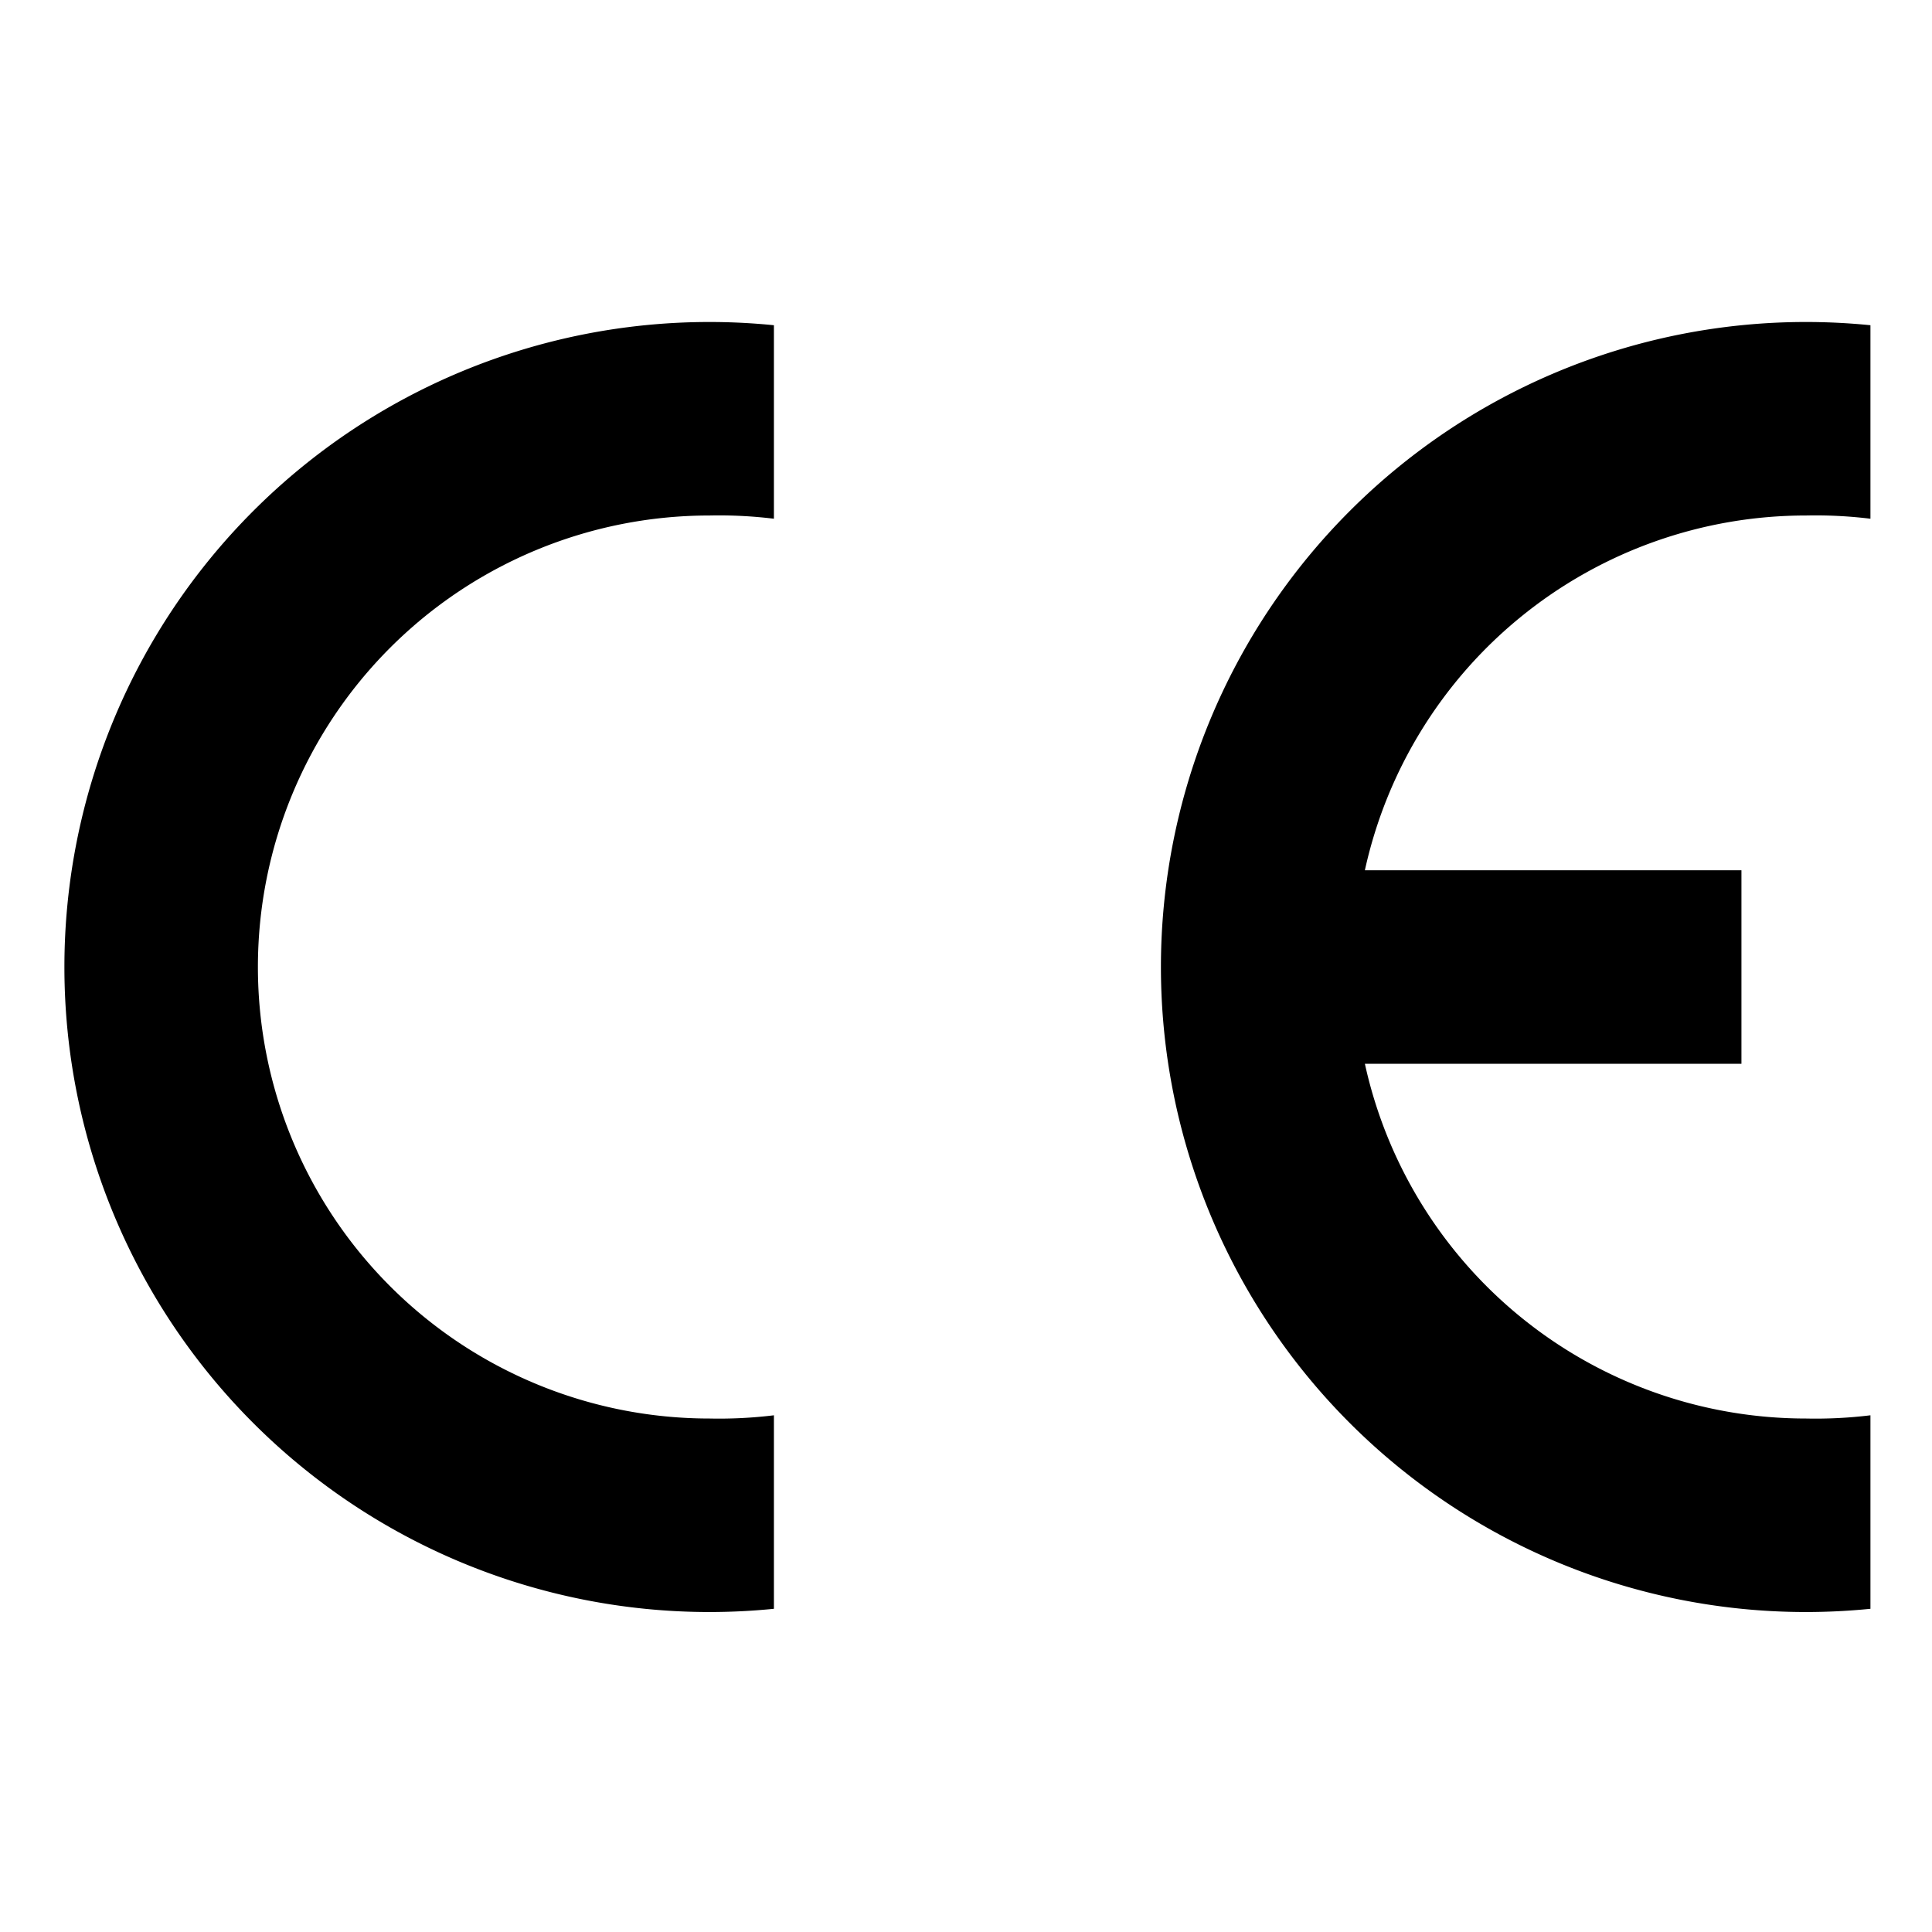 <?xml version="1.0" encoding="UTF-8" standalone="no"?>
<!-- Created with Inkscape (http://www.inkscape.org/) -->

<svg
   width="300"
   height="300"
   viewBox="0 0 79.375 79.375"
   version="1.1"
   id="svg1"
   xml:space="preserve"
   inkscape:version="1.3.2 (091e20e, 2023-11-25, custom)"
   sodipodi:docname="ce-mark.svg"
   xmlns:inkscape="http://www.inkscape.org/namespaces/inkscape"
   xmlns:sodipodi="http://sodipodi.sourceforge.net/DTD/sodipodi-0.dtd"
   xmlns="http://www.w3.org/2000/svg"
   xmlns:svg="http://www.w3.org/2000/svg"><sodipodi:namedview
     id="namedview1"
     pagecolor="#ffffff"
     bordercolor="#000000"
     borderopacity="0.25"
     inkscape:showpageshadow="2"
     inkscape:pageopacity="0.0"
     inkscape:pagecheckerboard="0"
     inkscape:deskcolor="#d1d1d1"
     inkscape:document-units="mm"
     inkscape:zoom="1.2623761"
     inkscape:cx="64.560793"
     inkscape:cy="181.00787"
     inkscape:window-width="1920"
     inkscape:window-height="1009"
     inkscape:window-x="1912"
     inkscape:window-y="-8"
     inkscape:window-maximized="1"
     inkscape:current-layer="g3"
     showguides="false" /><defs
     id="defs1" /><g
     inkscape:label="Layer 1"
     inkscape:groupmode="layer"
     id="layer1"><g
       id="g3"
       transform="translate(-7.299,8.95)"><g
         style="clip-rule:evenodd;fill-rule:evenodd"
         id="g2"
         transform="matrix(0.265,0,0,0.265,9.945,4.279)"><path
           d="M 110,199.499 A 100,100 0 0 1 100,200 100,100 0 0 1 100,0 100,100 0 0 1 110,0.501 v 30 A 70,70 0 0 0 100,30 a 70,70 0 0 0 0,140 70,70 0 0 0 10,-0.501 z"
           fill="#000000"
           id="path1" /><path
           d="M 280,199.499 A 100,100 0 0 1 270,200 100,100 0 0 1 270,0 100,100 0 0 1 280,0.501 v 30 A 70,70 0 0 0 270,30 70,70 0 0 0 201.62,85 H 260 v 30 H 201.62 A 70,70 0 0 0 270,170 a 70,70 0 0 0 10,-0.501 z"
           fill="#000000"
           id="path2" /></g></g></g></svg>
